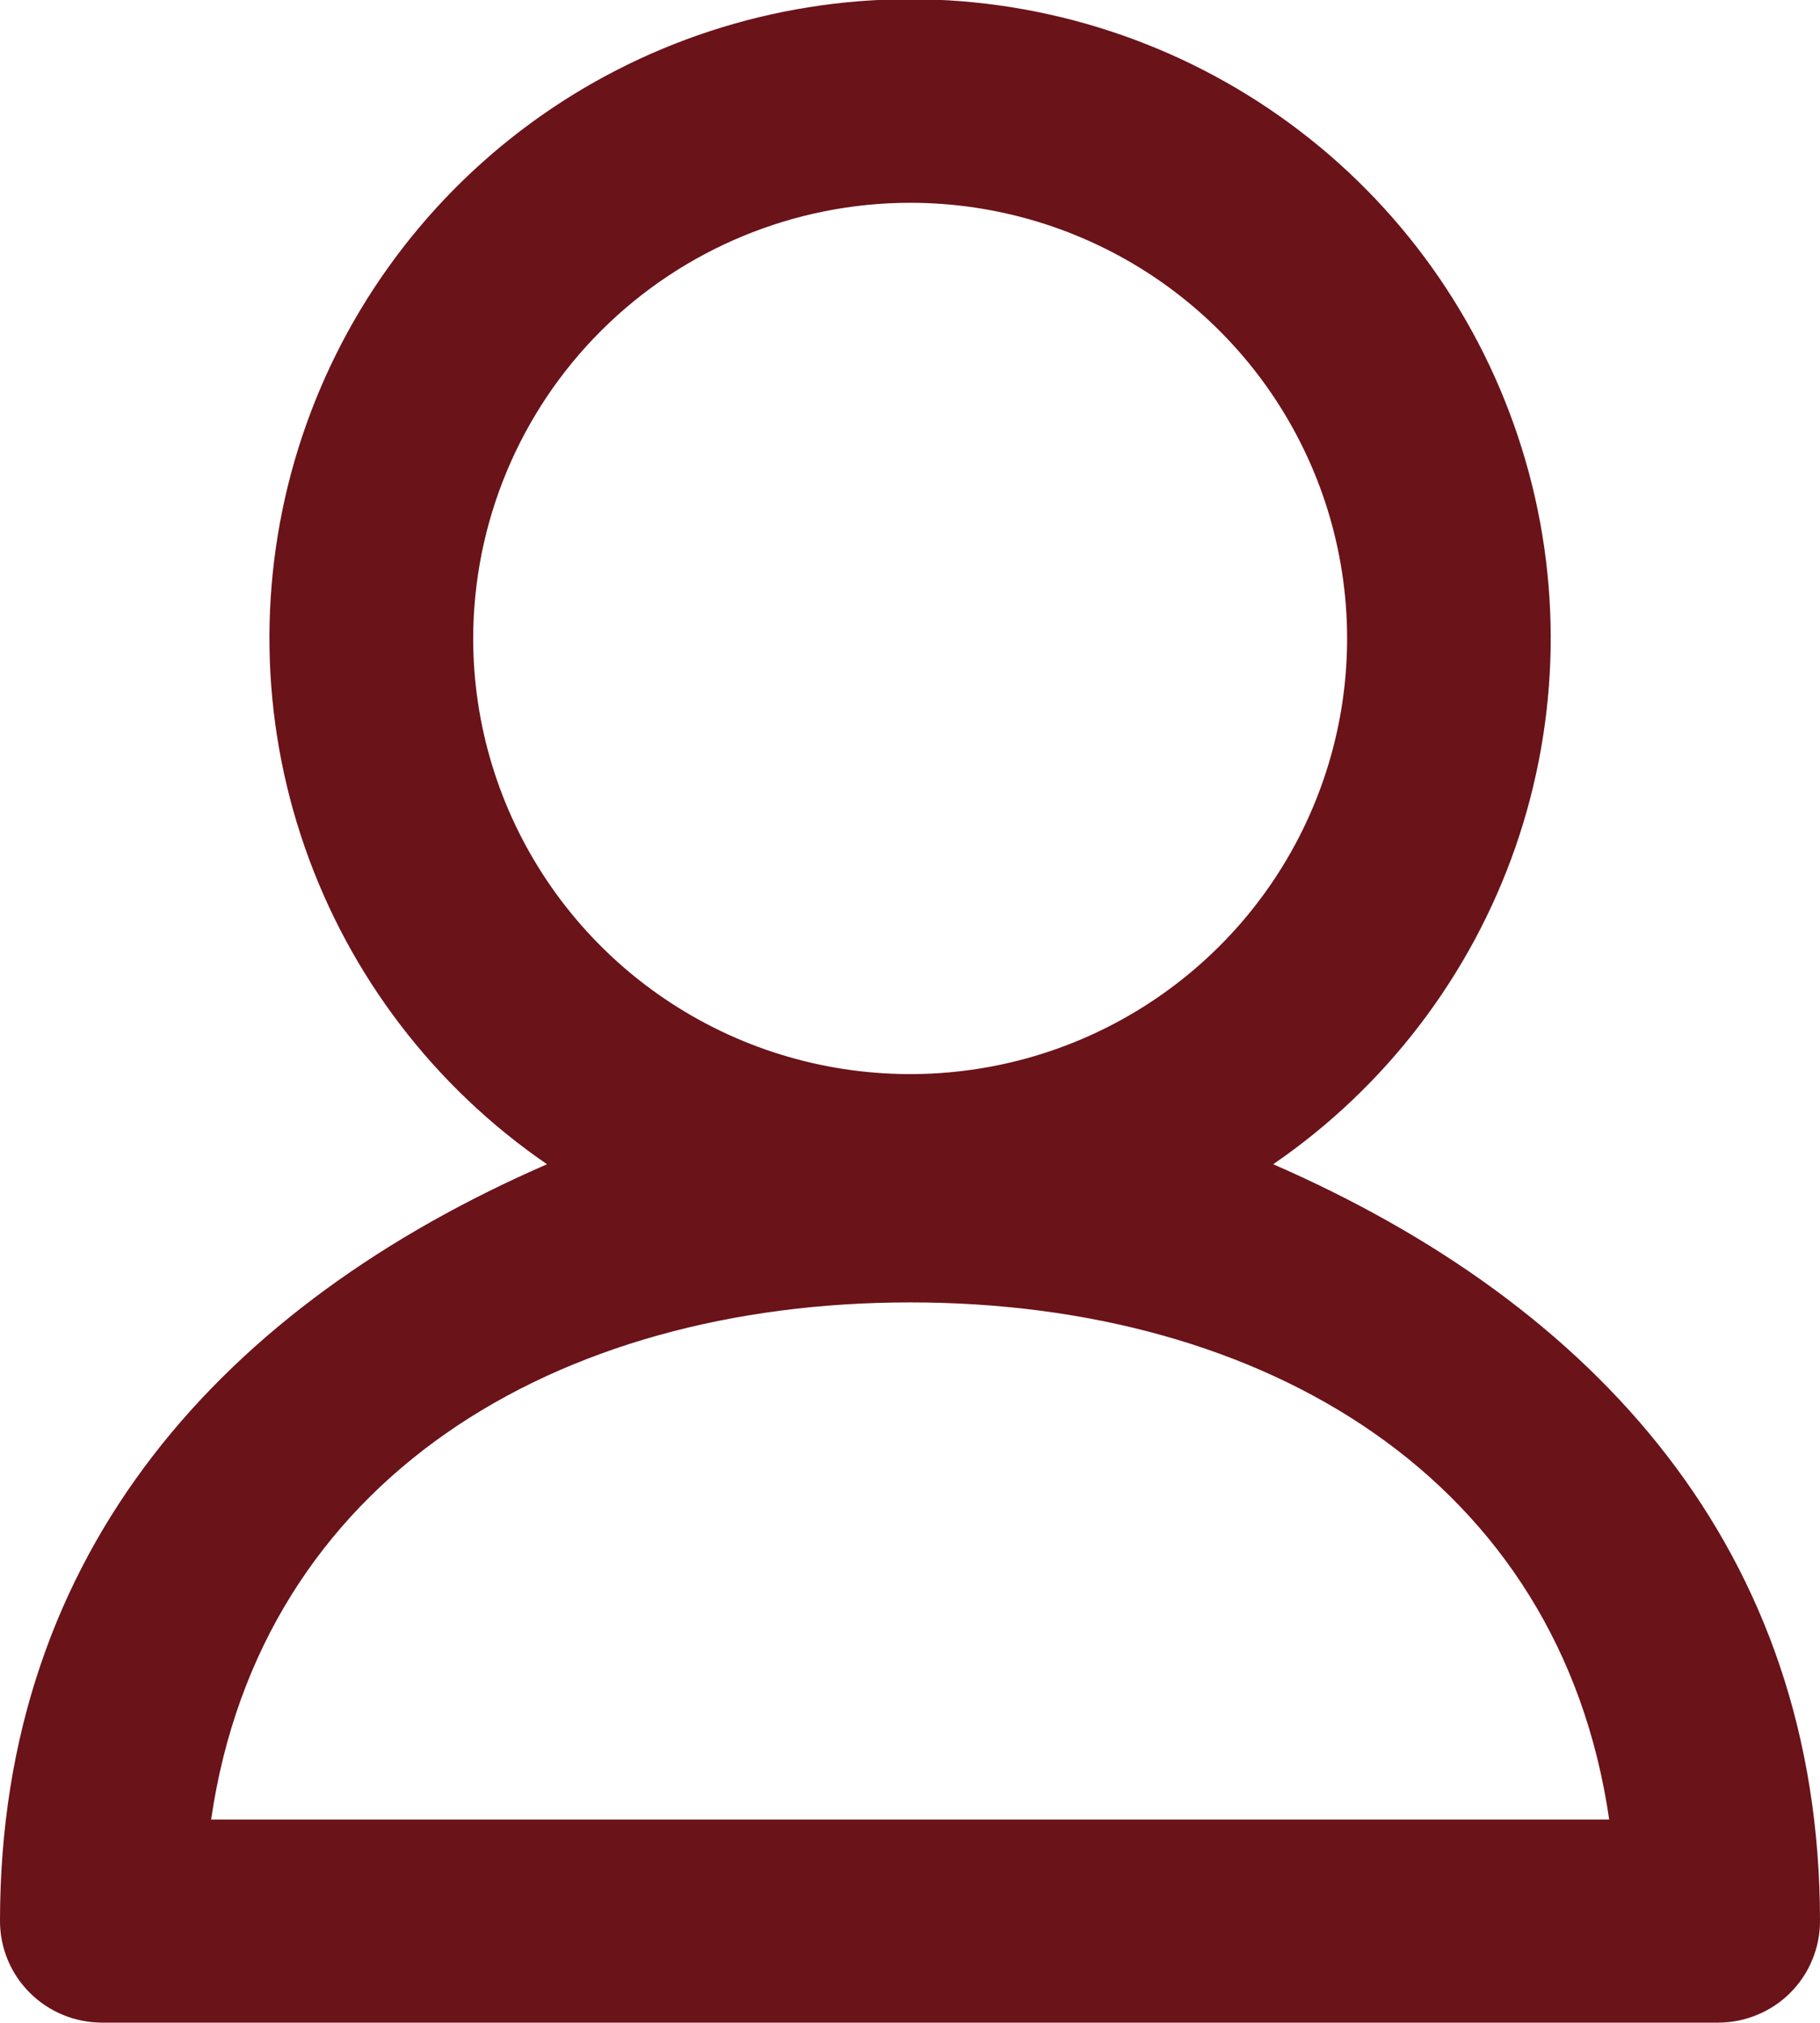 <svg width="18" height="20" viewBox="0 0 18 20" fill="none" xmlns="http://www.w3.org/2000/svg">
<g clip-path="url(#clip0_299_25)">
<path d="M12.592 11.511C13.706 10.747 14.545 9.648 14.988 8.375C15.43 7.102 15.453 5.721 15.051 4.434C14.65 3.147 13.847 2.021 12.758 1.222C11.669 0.423 10.353 -0.008 9.001 -0.008C7.649 -0.008 6.332 0.423 5.243 1.222C4.155 2.021 3.351 3.147 2.95 4.434C2.549 5.721 2.571 7.102 3.014 8.375C3.456 9.648 4.296 10.747 5.41 11.511C2.229 12.896 0 15.319 0 18.994C0 19.26 0.106 19.515 0.295 19.703C0.484 19.892 0.74 19.997 1.007 19.998H16.993C17.125 19.998 17.256 19.972 17.378 19.921C17.501 19.871 17.612 19.797 17.705 19.704C17.799 19.61 17.873 19.5 17.923 19.378C17.974 19.256 18 19.126 18 18.994C18 15.319 15.771 12.896 12.592 11.511ZM9.002 2.005C9.857 2.005 10.692 2.258 11.403 2.731C12.114 3.205 12.667 3.877 12.994 4.664C13.321 5.451 13.407 6.317 13.24 7.153C13.073 7.988 12.662 8.756 12.057 9.358C11.453 9.96 10.683 10.371 9.845 10.537C9.007 10.703 8.138 10.618 7.348 10.292C6.559 9.966 5.884 9.414 5.409 8.706C4.934 7.998 4.68 7.165 4.68 6.313C4.681 5.171 5.137 4.076 5.946 3.269C6.756 2.461 7.855 2.006 9 2.005H9.002ZM2.088 17.99C2.578 14.623 5.492 12.877 9.002 12.877C12.513 12.877 15.427 14.624 15.915 17.99H2.088Z" fill="#6A1319"/>
</g>
<defs>
<clipPath id="clip0_299_25">
<rect width="18" height="20" fill="white"/>
</clipPath>
</defs>
</svg>
